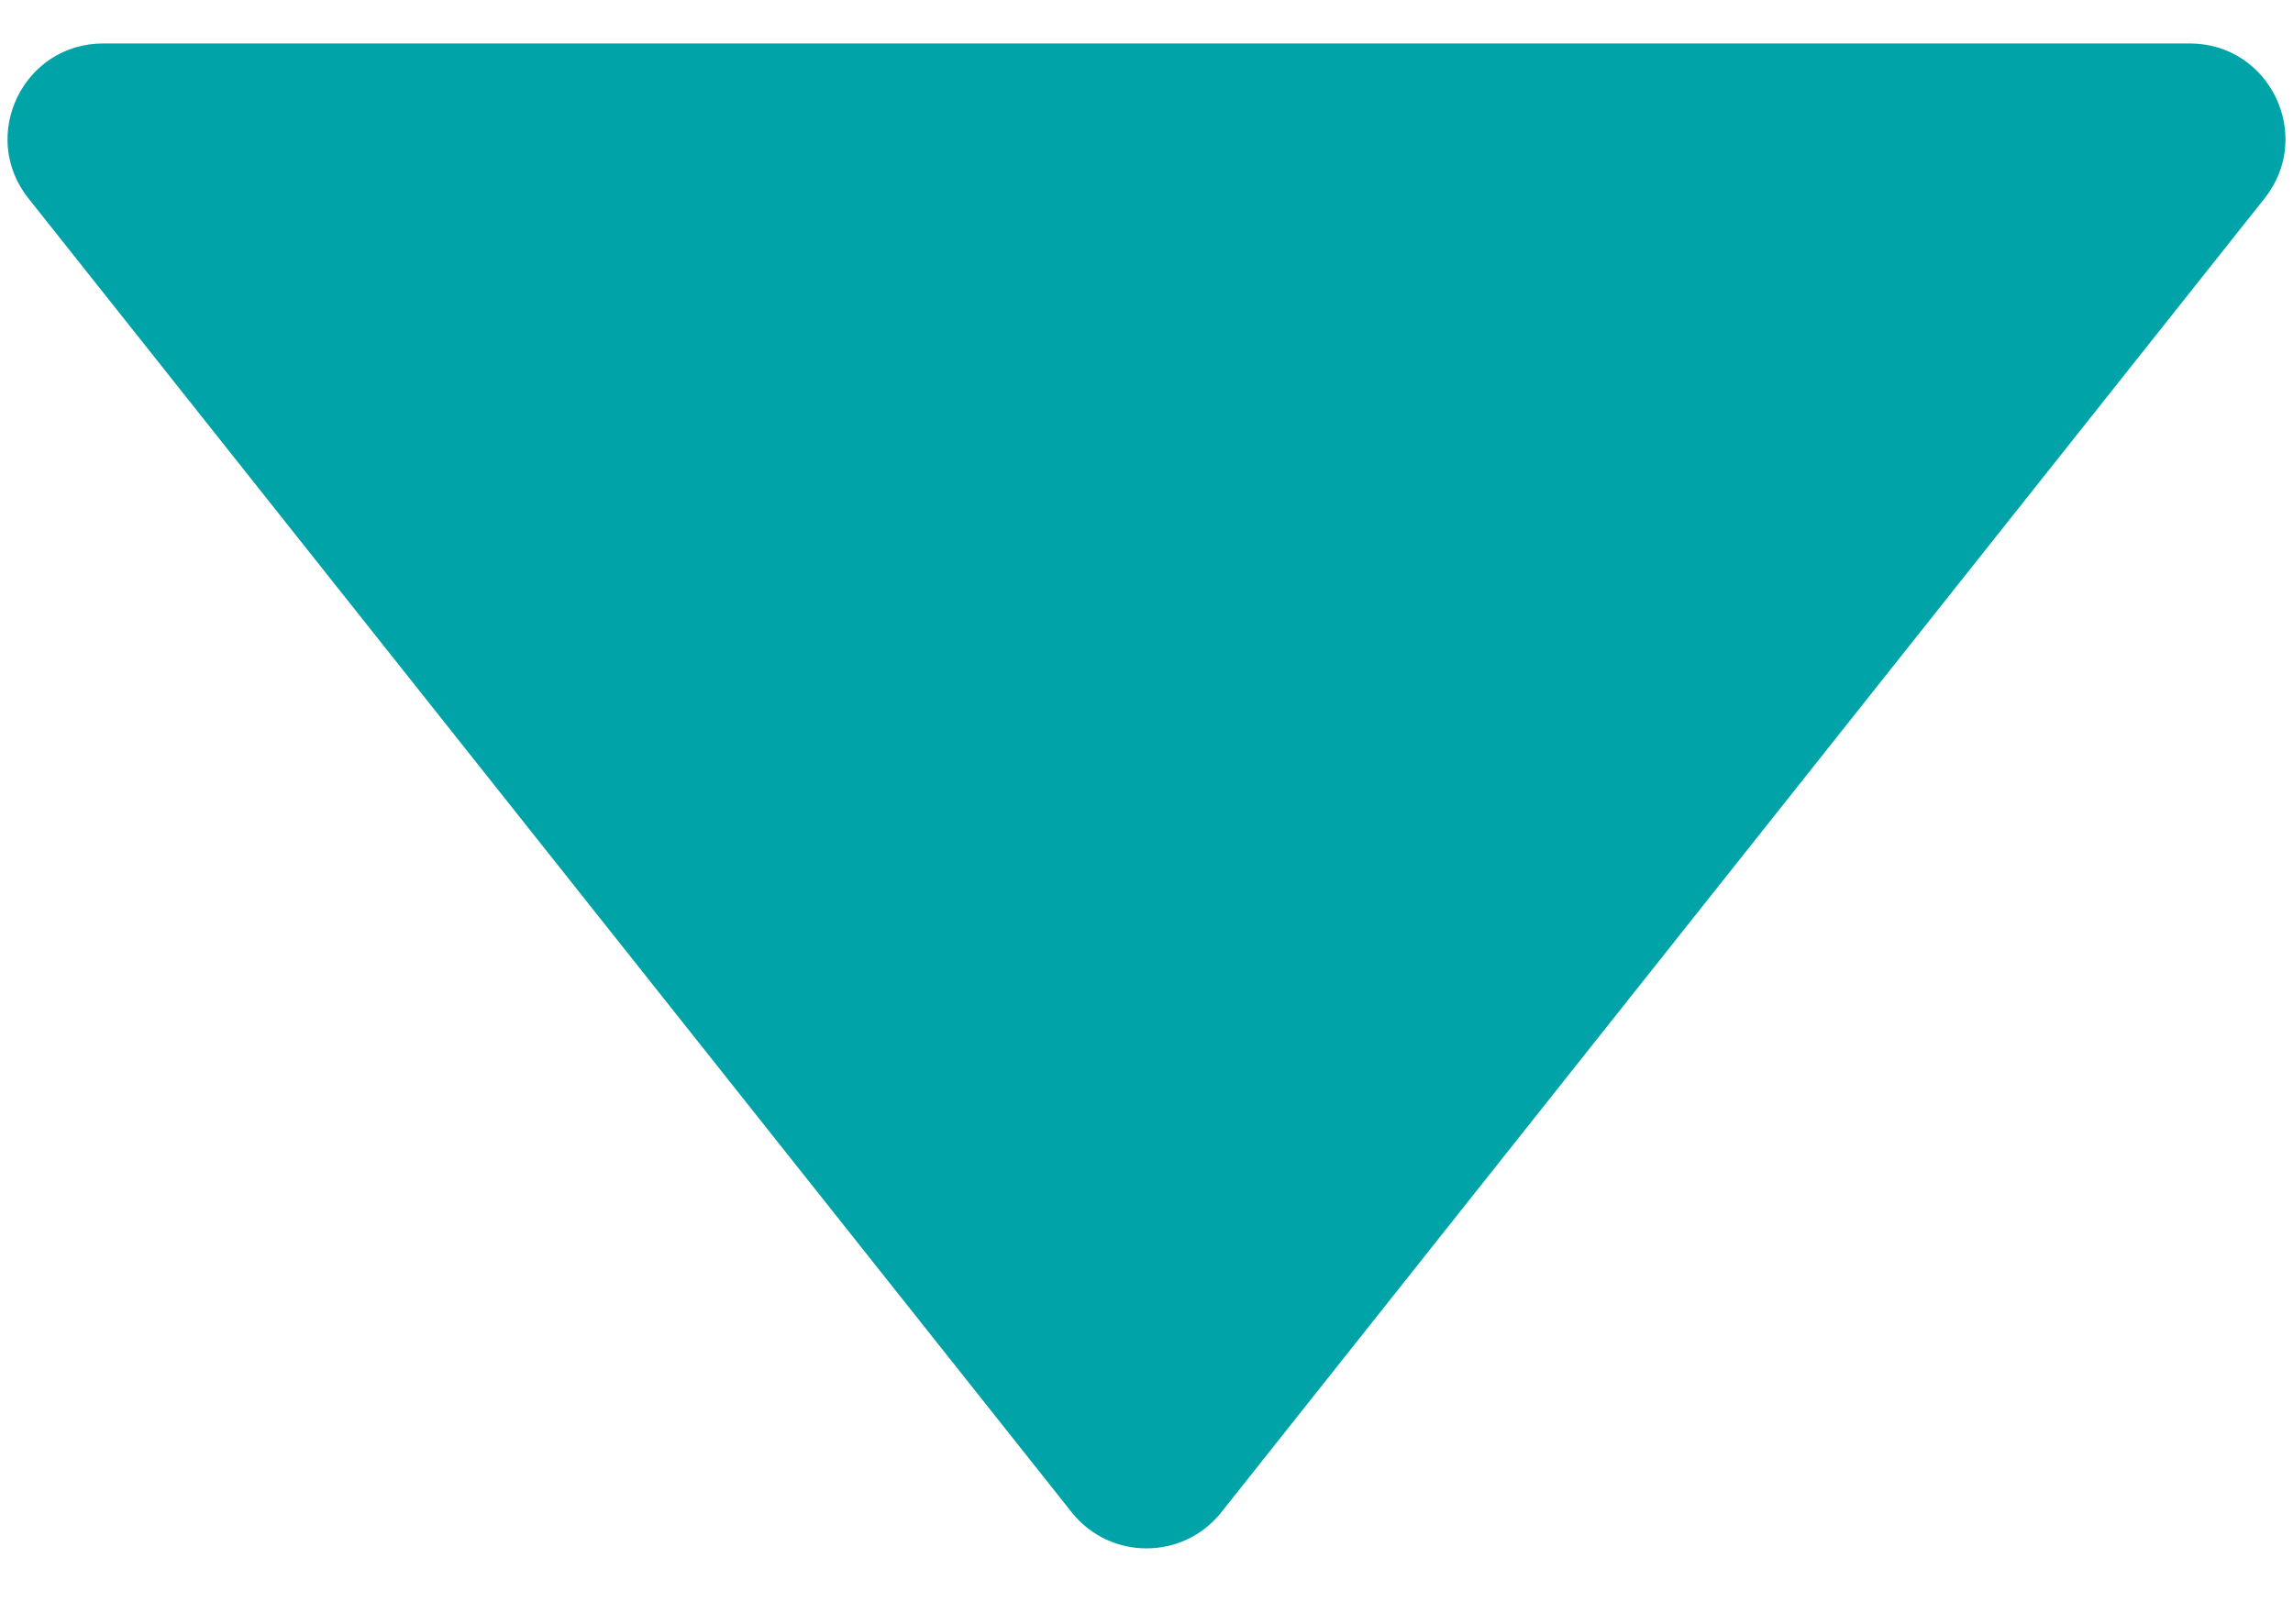 <svg width="24" height="17" viewBox="0 0 24 17" fill="none" xmlns="http://www.w3.org/2000/svg">
<path d="M12.783 15.832C12.383 16.336 11.617 16.336 11.217 15.832L0.297 2.076C-0.223 1.421 0.244 0.455 1.08 0.455L22.92 0.455C23.756 0.455 24.223 1.421 23.703 2.076L12.783 15.832Z" fill="#00A4A8"/>
</svg>
